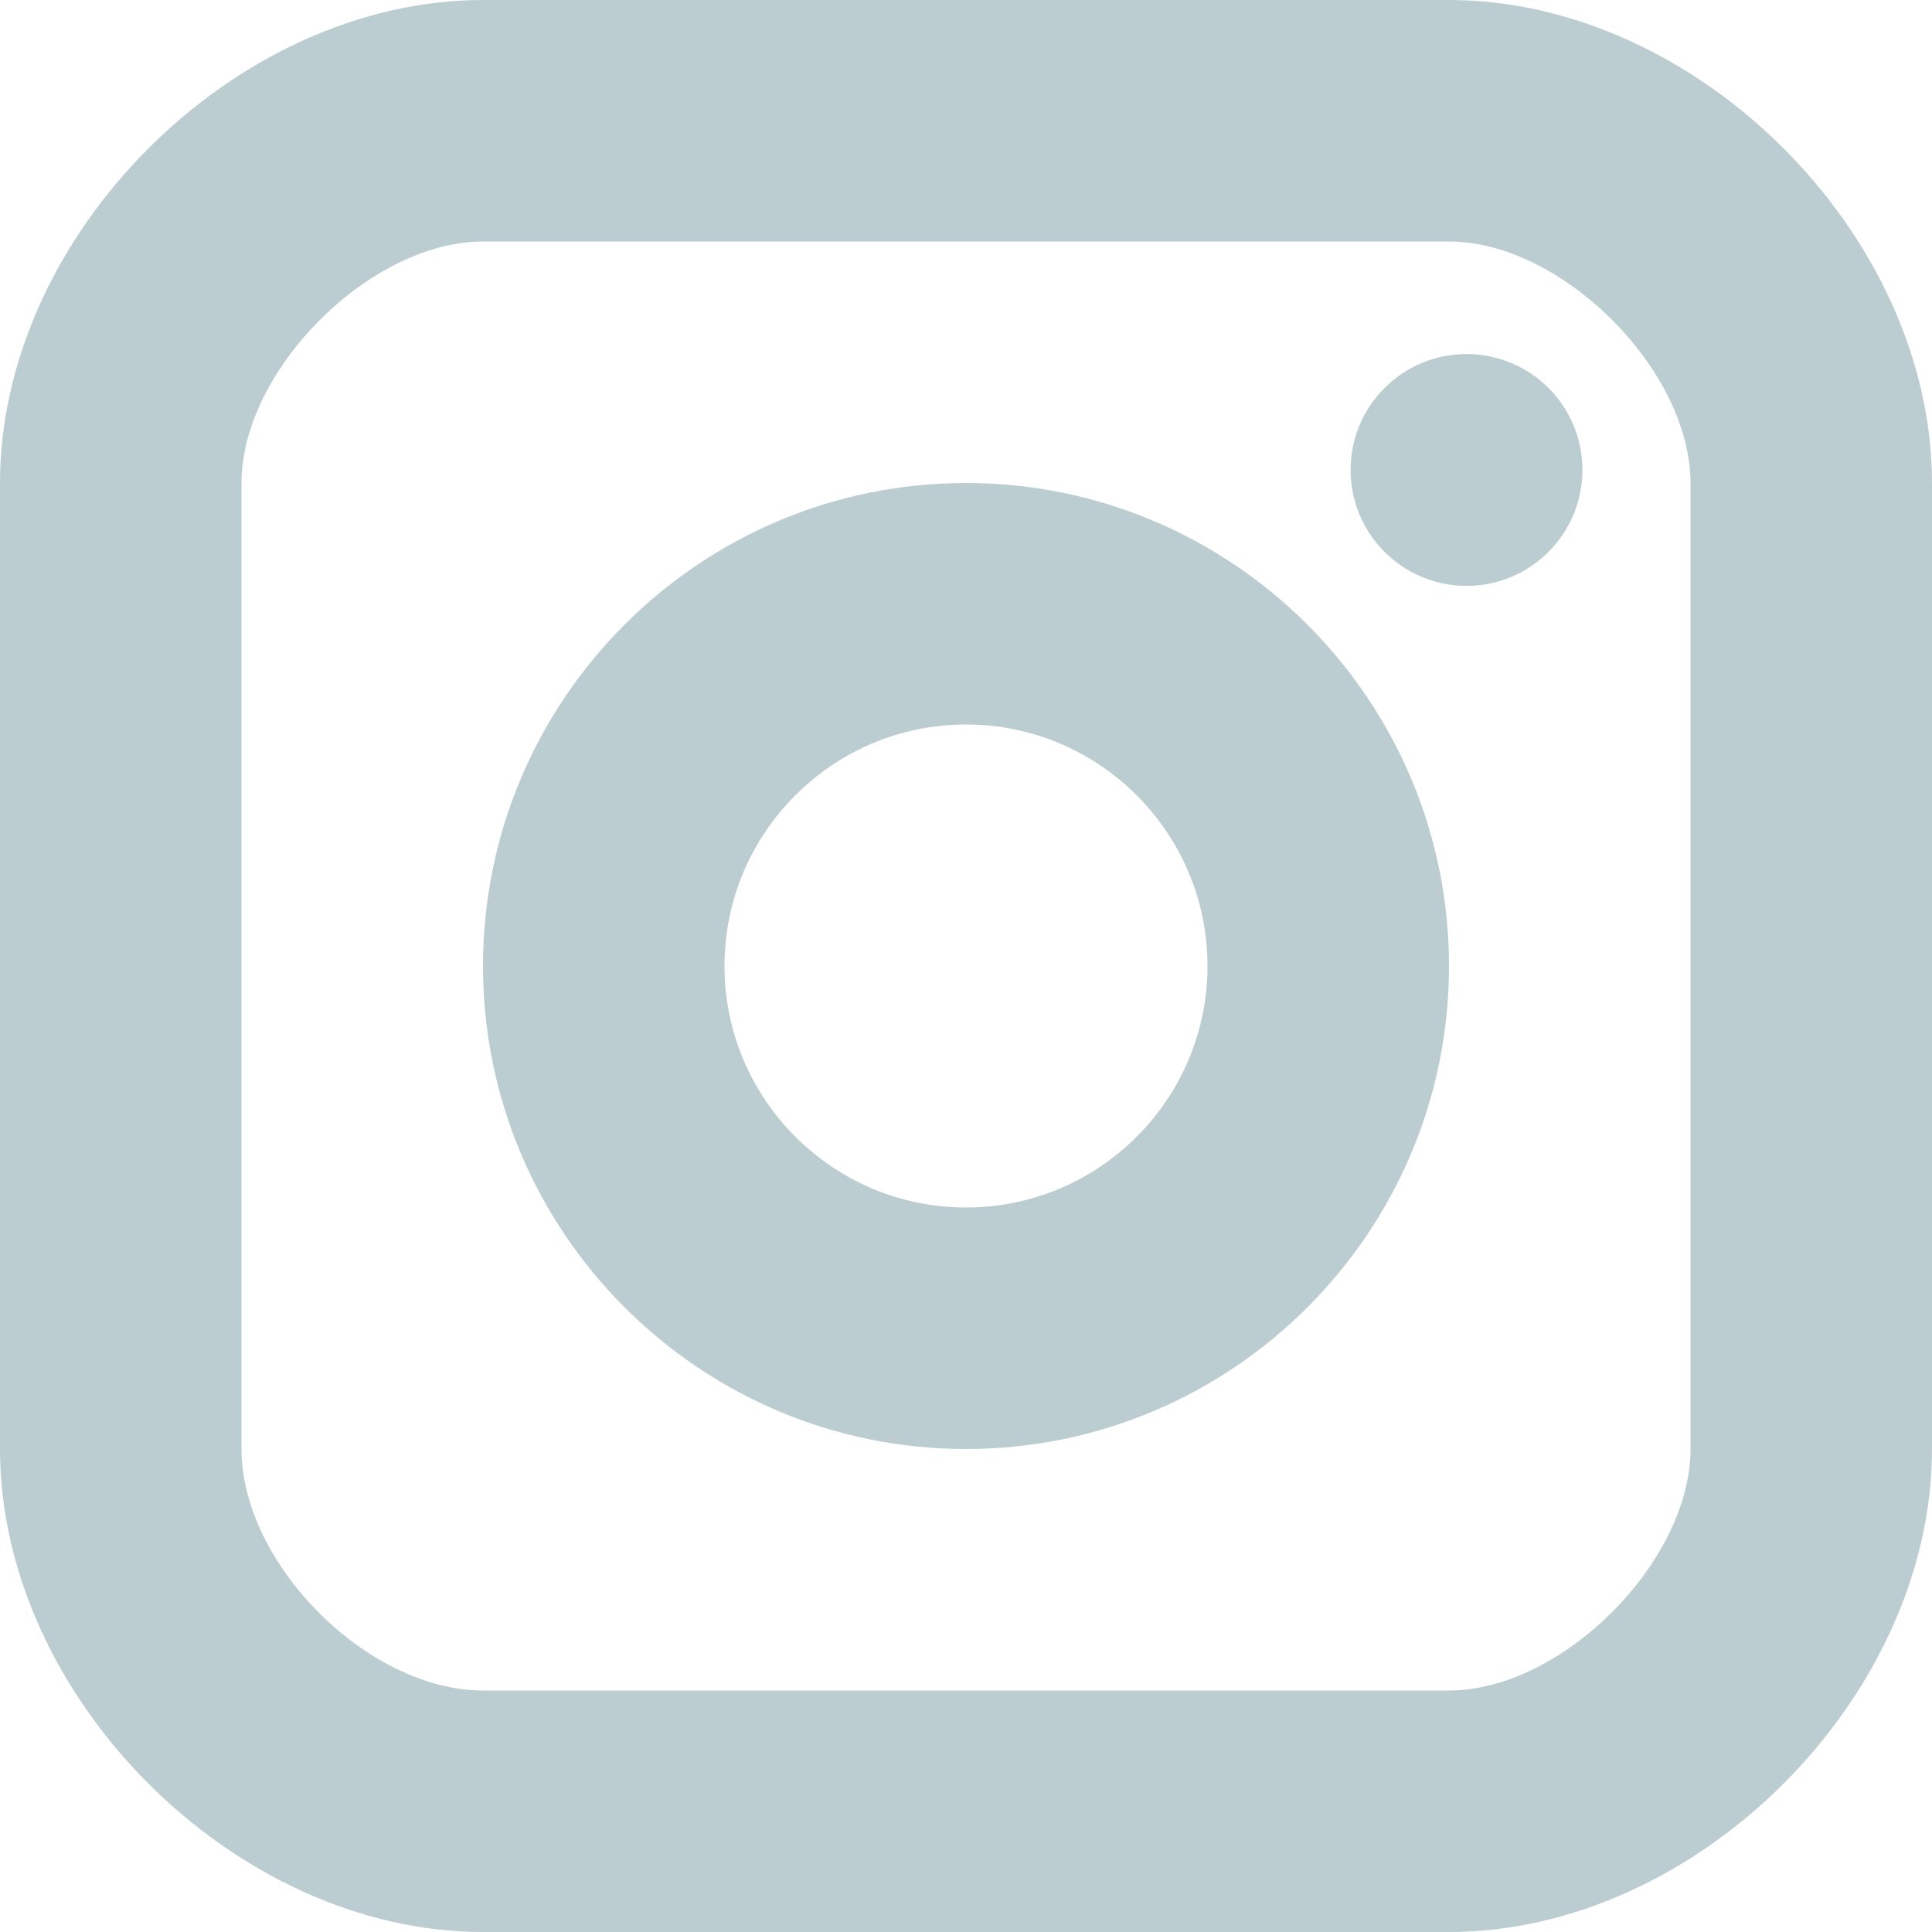 <svg width="16" height="16" viewBox="0 0 16 16" fill="none" xmlns="http://www.w3.org/2000/svg">
<g clip-path="url(#clip0_341_3504)">
<path d="M12.145 4.852C12.675 4.852 13.105 4.422 13.105 3.892C13.105 3.361 12.675 2.932 12.145 2.932C11.615 2.932 11.185 3.361 11.185 3.892C11.185 4.422 11.615 4.852 12.145 4.852Z" fill="#BCCDD2"/>
<path d="M8 12C5.794 12 4 10.206 4 8C4 5.794 5.794 4 8 4C10.206 4 12 5.794 12 8C12 10.206 10.206 12 8 12ZM8 6C6.897 6 6 6.897 6 8C6 9.103 6.897 10 8 10C9.103 10 10 9.103 10 8C10 6.897 9.103 6 8 6Z" fill="#BCCDD2"/>
<path d="M12 16H4C1.944 16 0 14.056 0 12V4C0 1.944 1.944 0 4 0H12C14.056 0 16 1.944 16 4V12C16 14.056 14.056 16 12 16ZM4 2C3.065 2 2 3.065 2 4V12C2 12.953 3.047 14 4 14H12C12.935 14 14 12.935 14 12V4C14 3.065 12.935 2 12 2H4Z" fill="#BCCDD2"/>
</g>
<defs>
<clipPath id="clip0_341_3504">
<rect width="16" height="16" fill="white"/>
</clipPath>
</defs>
</svg>
